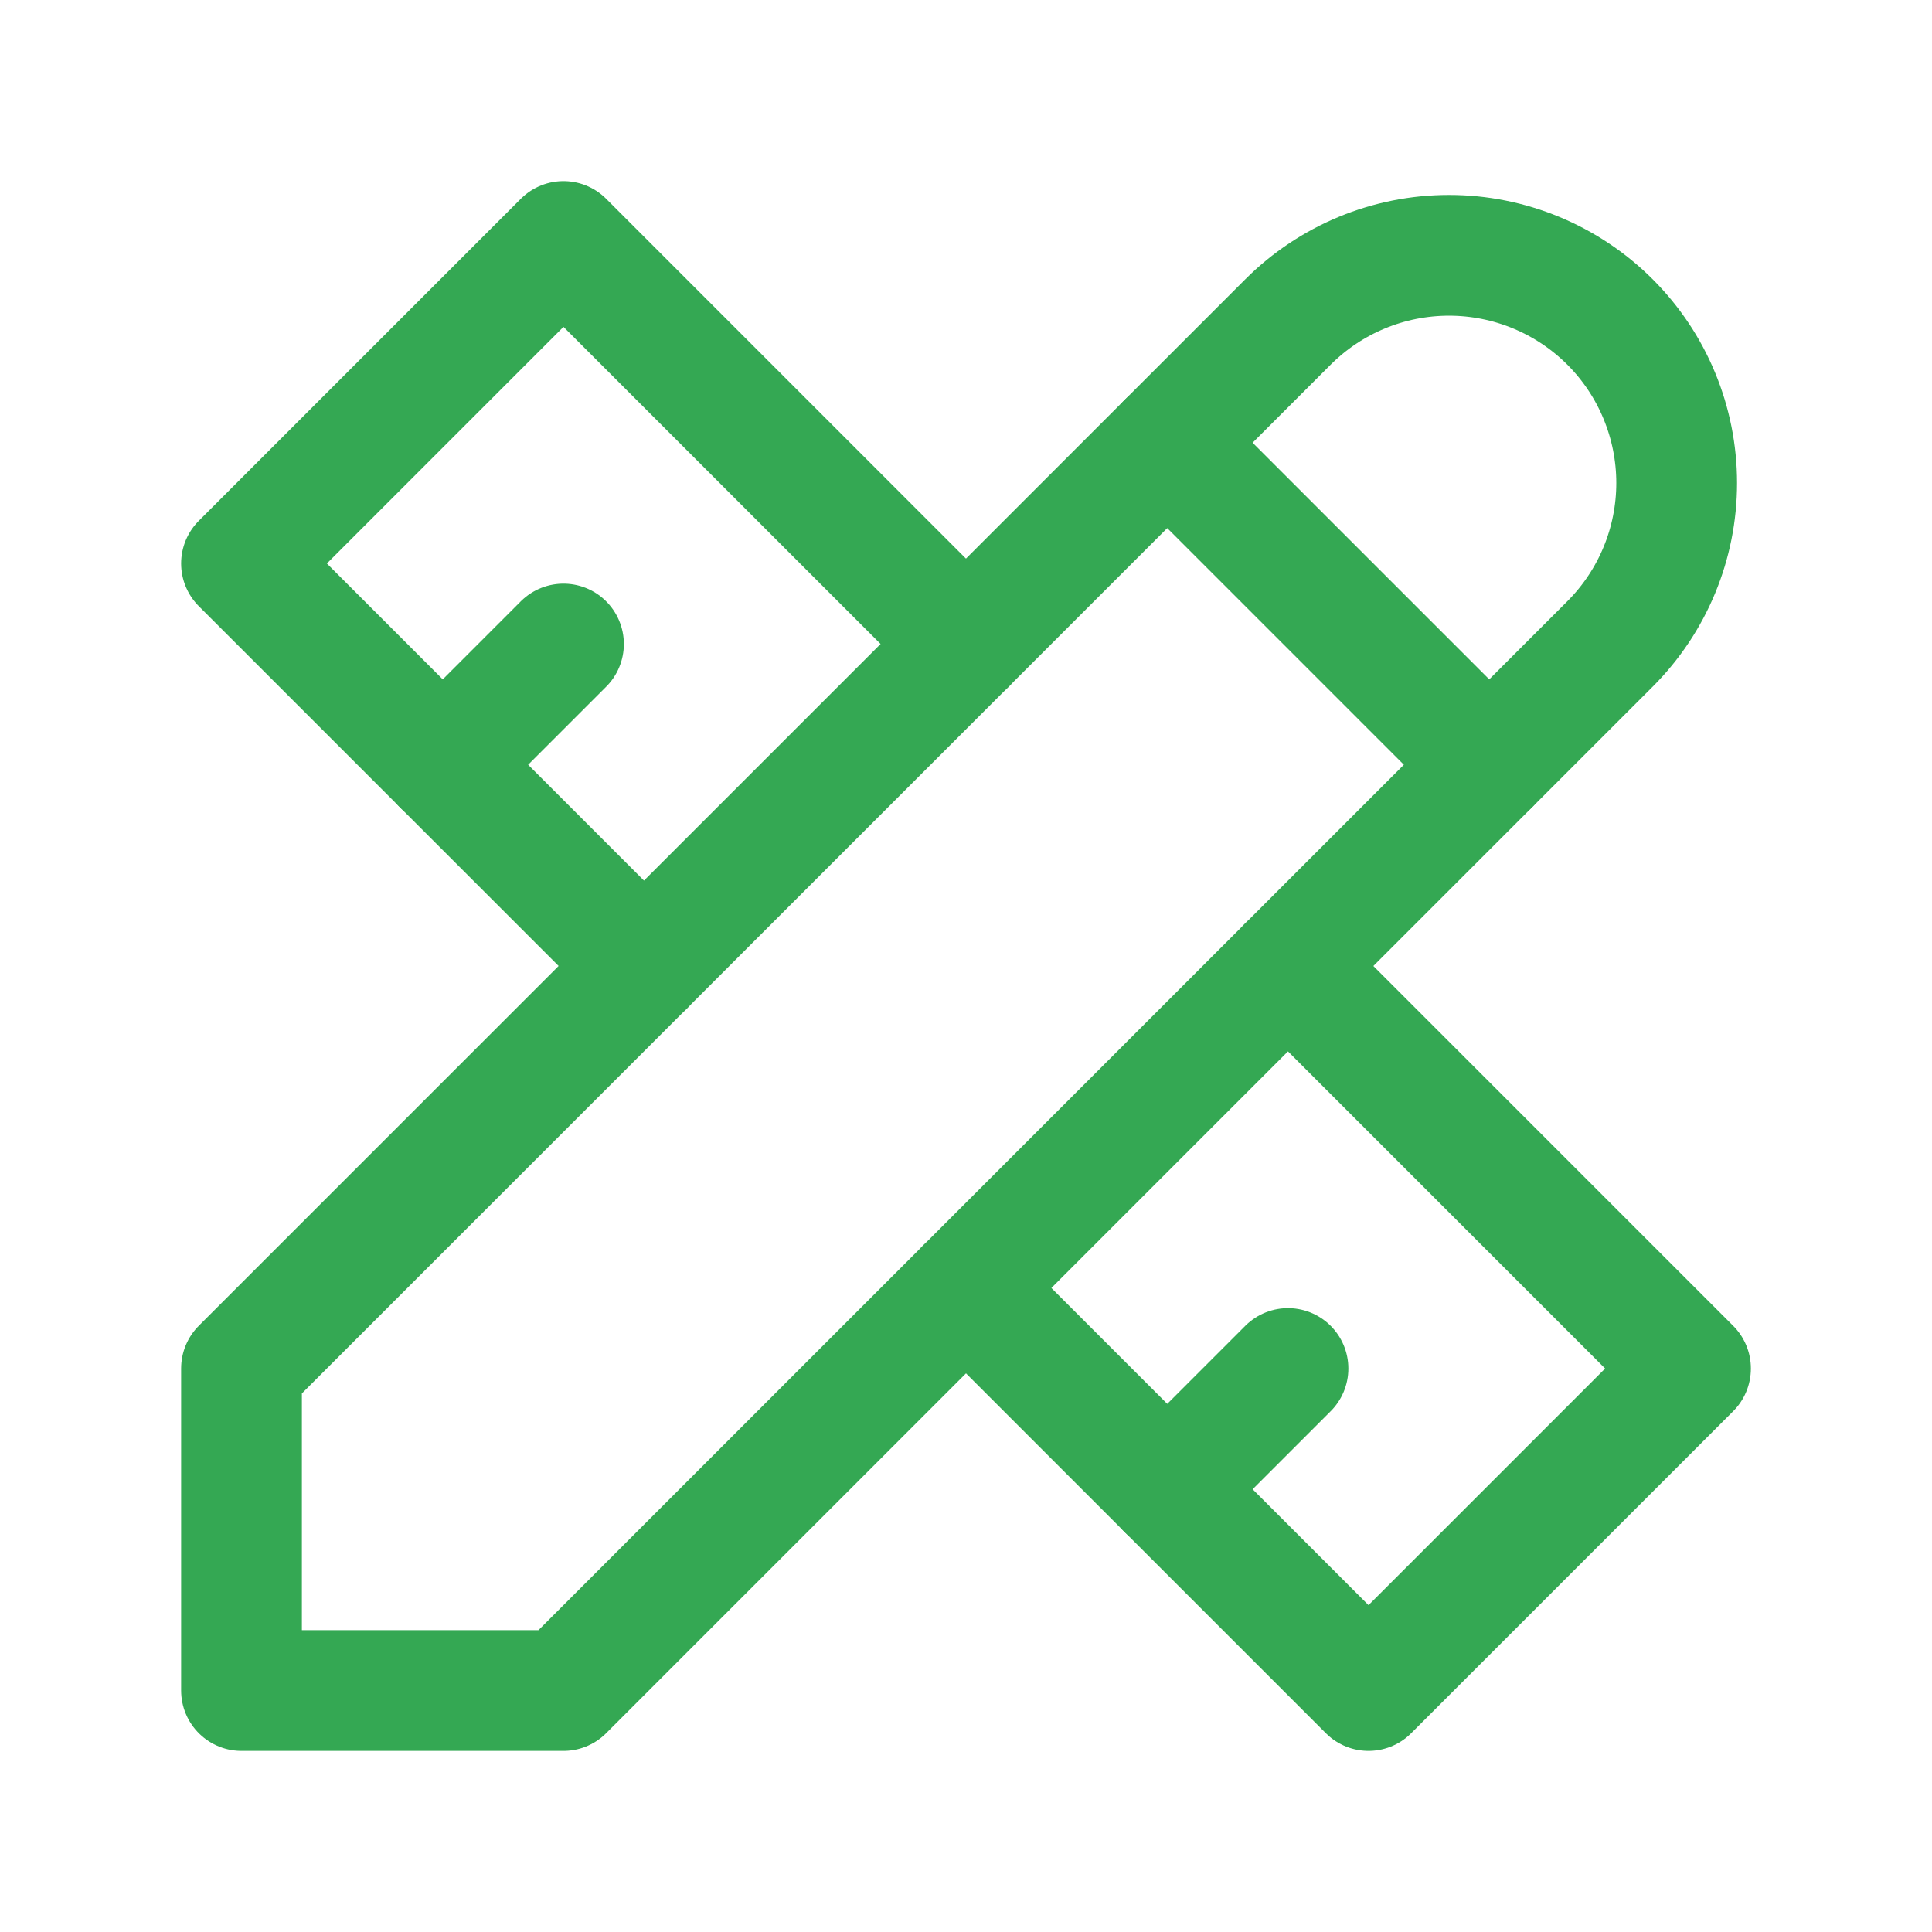 <svg width="32" height="32" viewBox="0 0 32 32" fill="none" xmlns="http://www.w3.org/2000/svg">
<path d="M4 28H9.333L26.667 10.666C27.374 9.959 27.771 9 27.771 8C27.771 7 27.374 6.04 26.667 5.333C25.959 4.626 25 4.229 24 4.229C23 4.229 22.041 4.626 21.333 5.333L4 22.666V28Z" stroke="#34A853" stroke-width="2" stroke-linecap="round" stroke-linejoin="round"/>
<path d="M19.333 7.333L24.666 12.666" stroke="#34A853" stroke-width="2" stroke-linecap="round" stroke-linejoin="round"/>
<path d="M16 10.667L9.333 4L4 9.333L10.667 16" stroke="#34A853" stroke-width="2" stroke-linecap="round" stroke-linejoin="round"/>
<path d="M9.333 10.667L7.333 12.667" stroke="#34A853" stroke-width="2" stroke-linecap="round" stroke-linejoin="round"/>
<path d="M21.333 16L28 22.667L22.667 28L16 21.333" stroke="#34A853" stroke-width="2" stroke-linecap="round" stroke-linejoin="round"/>
<path d="M21.333 22.667L19.333 24.667" stroke="#34A853" stroke-width="2" stroke-linecap="round" stroke-linejoin="round"/>
</svg>
